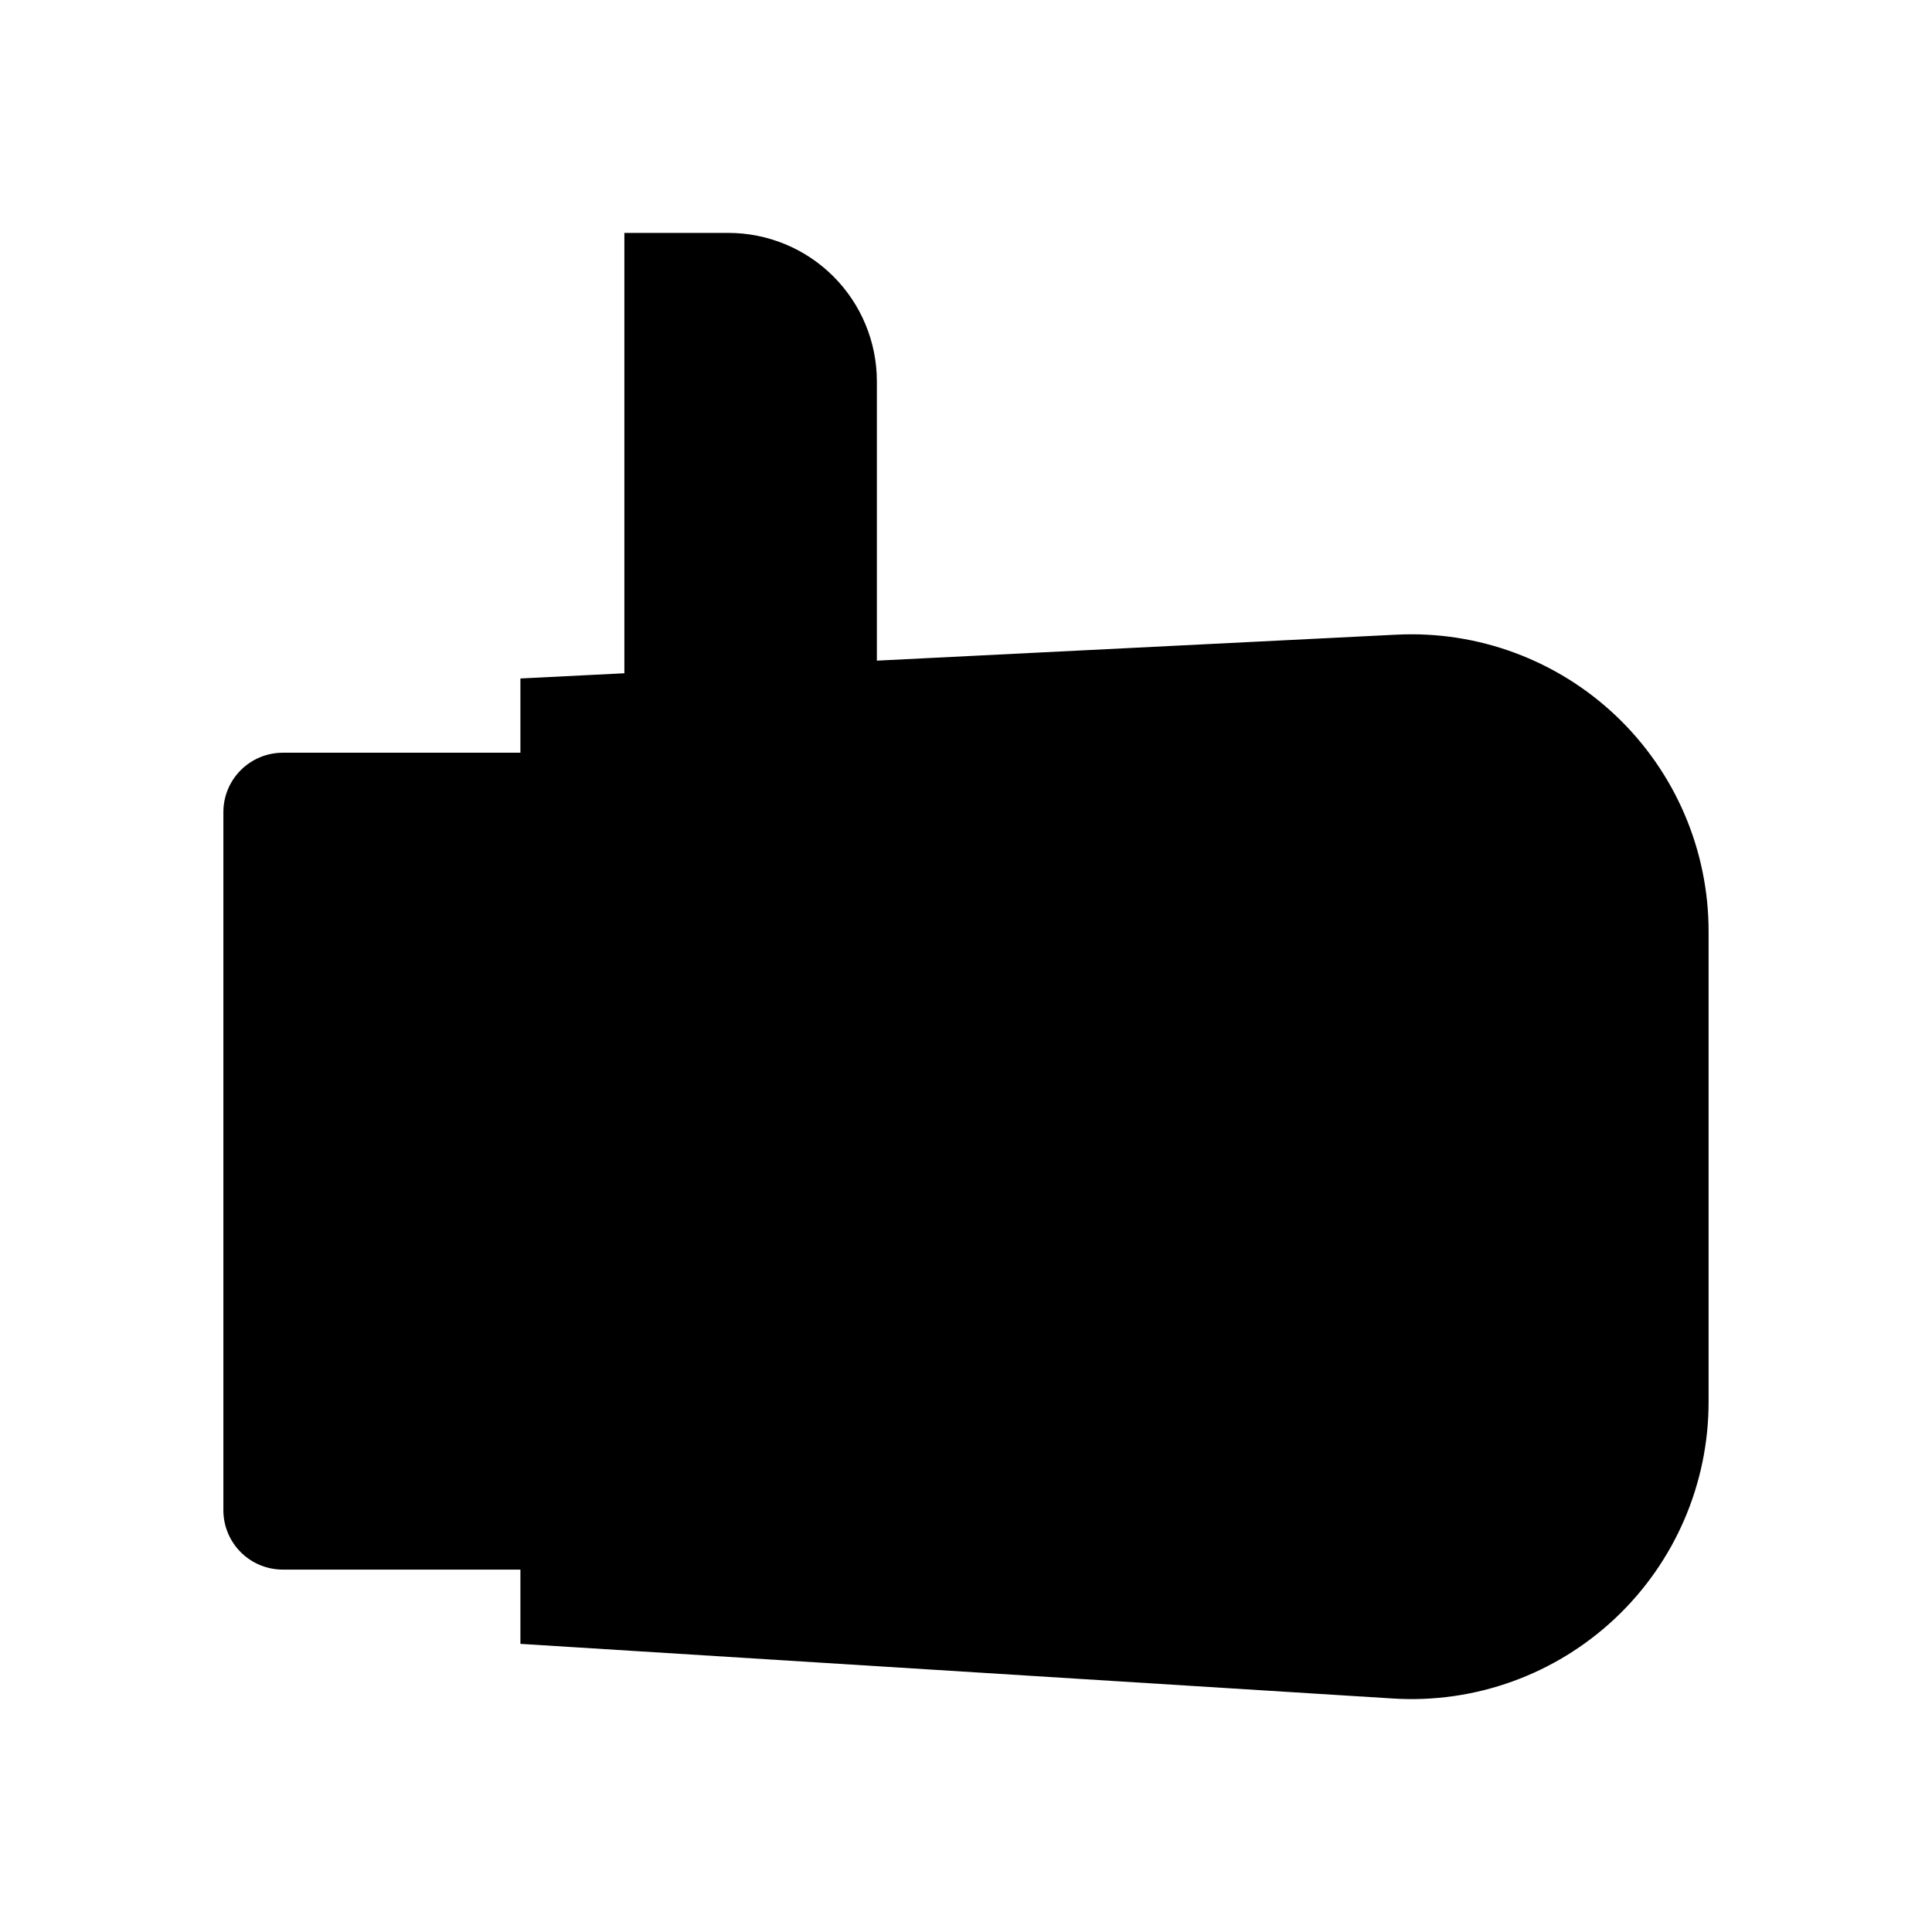 <?xml version="1.0" encoding="UTF-8"?>
<!-- Uploaded to: ICON Repo, www.svgrepo.com, Generator: ICON Repo Mixer Tools -->
<svg fill="#000000" width="800px" height="800px" version="1.1" viewBox="144 144 512 512" xmlns="http://www.w3.org/2000/svg">
 <path d="m514.14 312.19-137.76 6.887v-73.996c0-10.441-4.148-20.453-11.527-27.832-7.383-7.383-17.395-11.527-27.832-11.527h-27.555v116.7l-27.551 1.379v19.68h-62.977c-4.176 0-8.18 1.66-11.133 4.613s-4.609 6.957-4.609 11.133v184.99c0 4.176 1.656 8.18 4.609 11.133s6.957 4.609 11.133 4.609h62.977v19.68l231.24 14.484c21.715 1.363 43.027-6.328 58.871-21.242 15.844-14.91 24.809-35.719 24.77-57.477v-124.57c0.004-21.566-8.836-42.188-24.461-57.051-15.621-14.863-36.66-22.668-58.195-21.59z"/>
</svg>